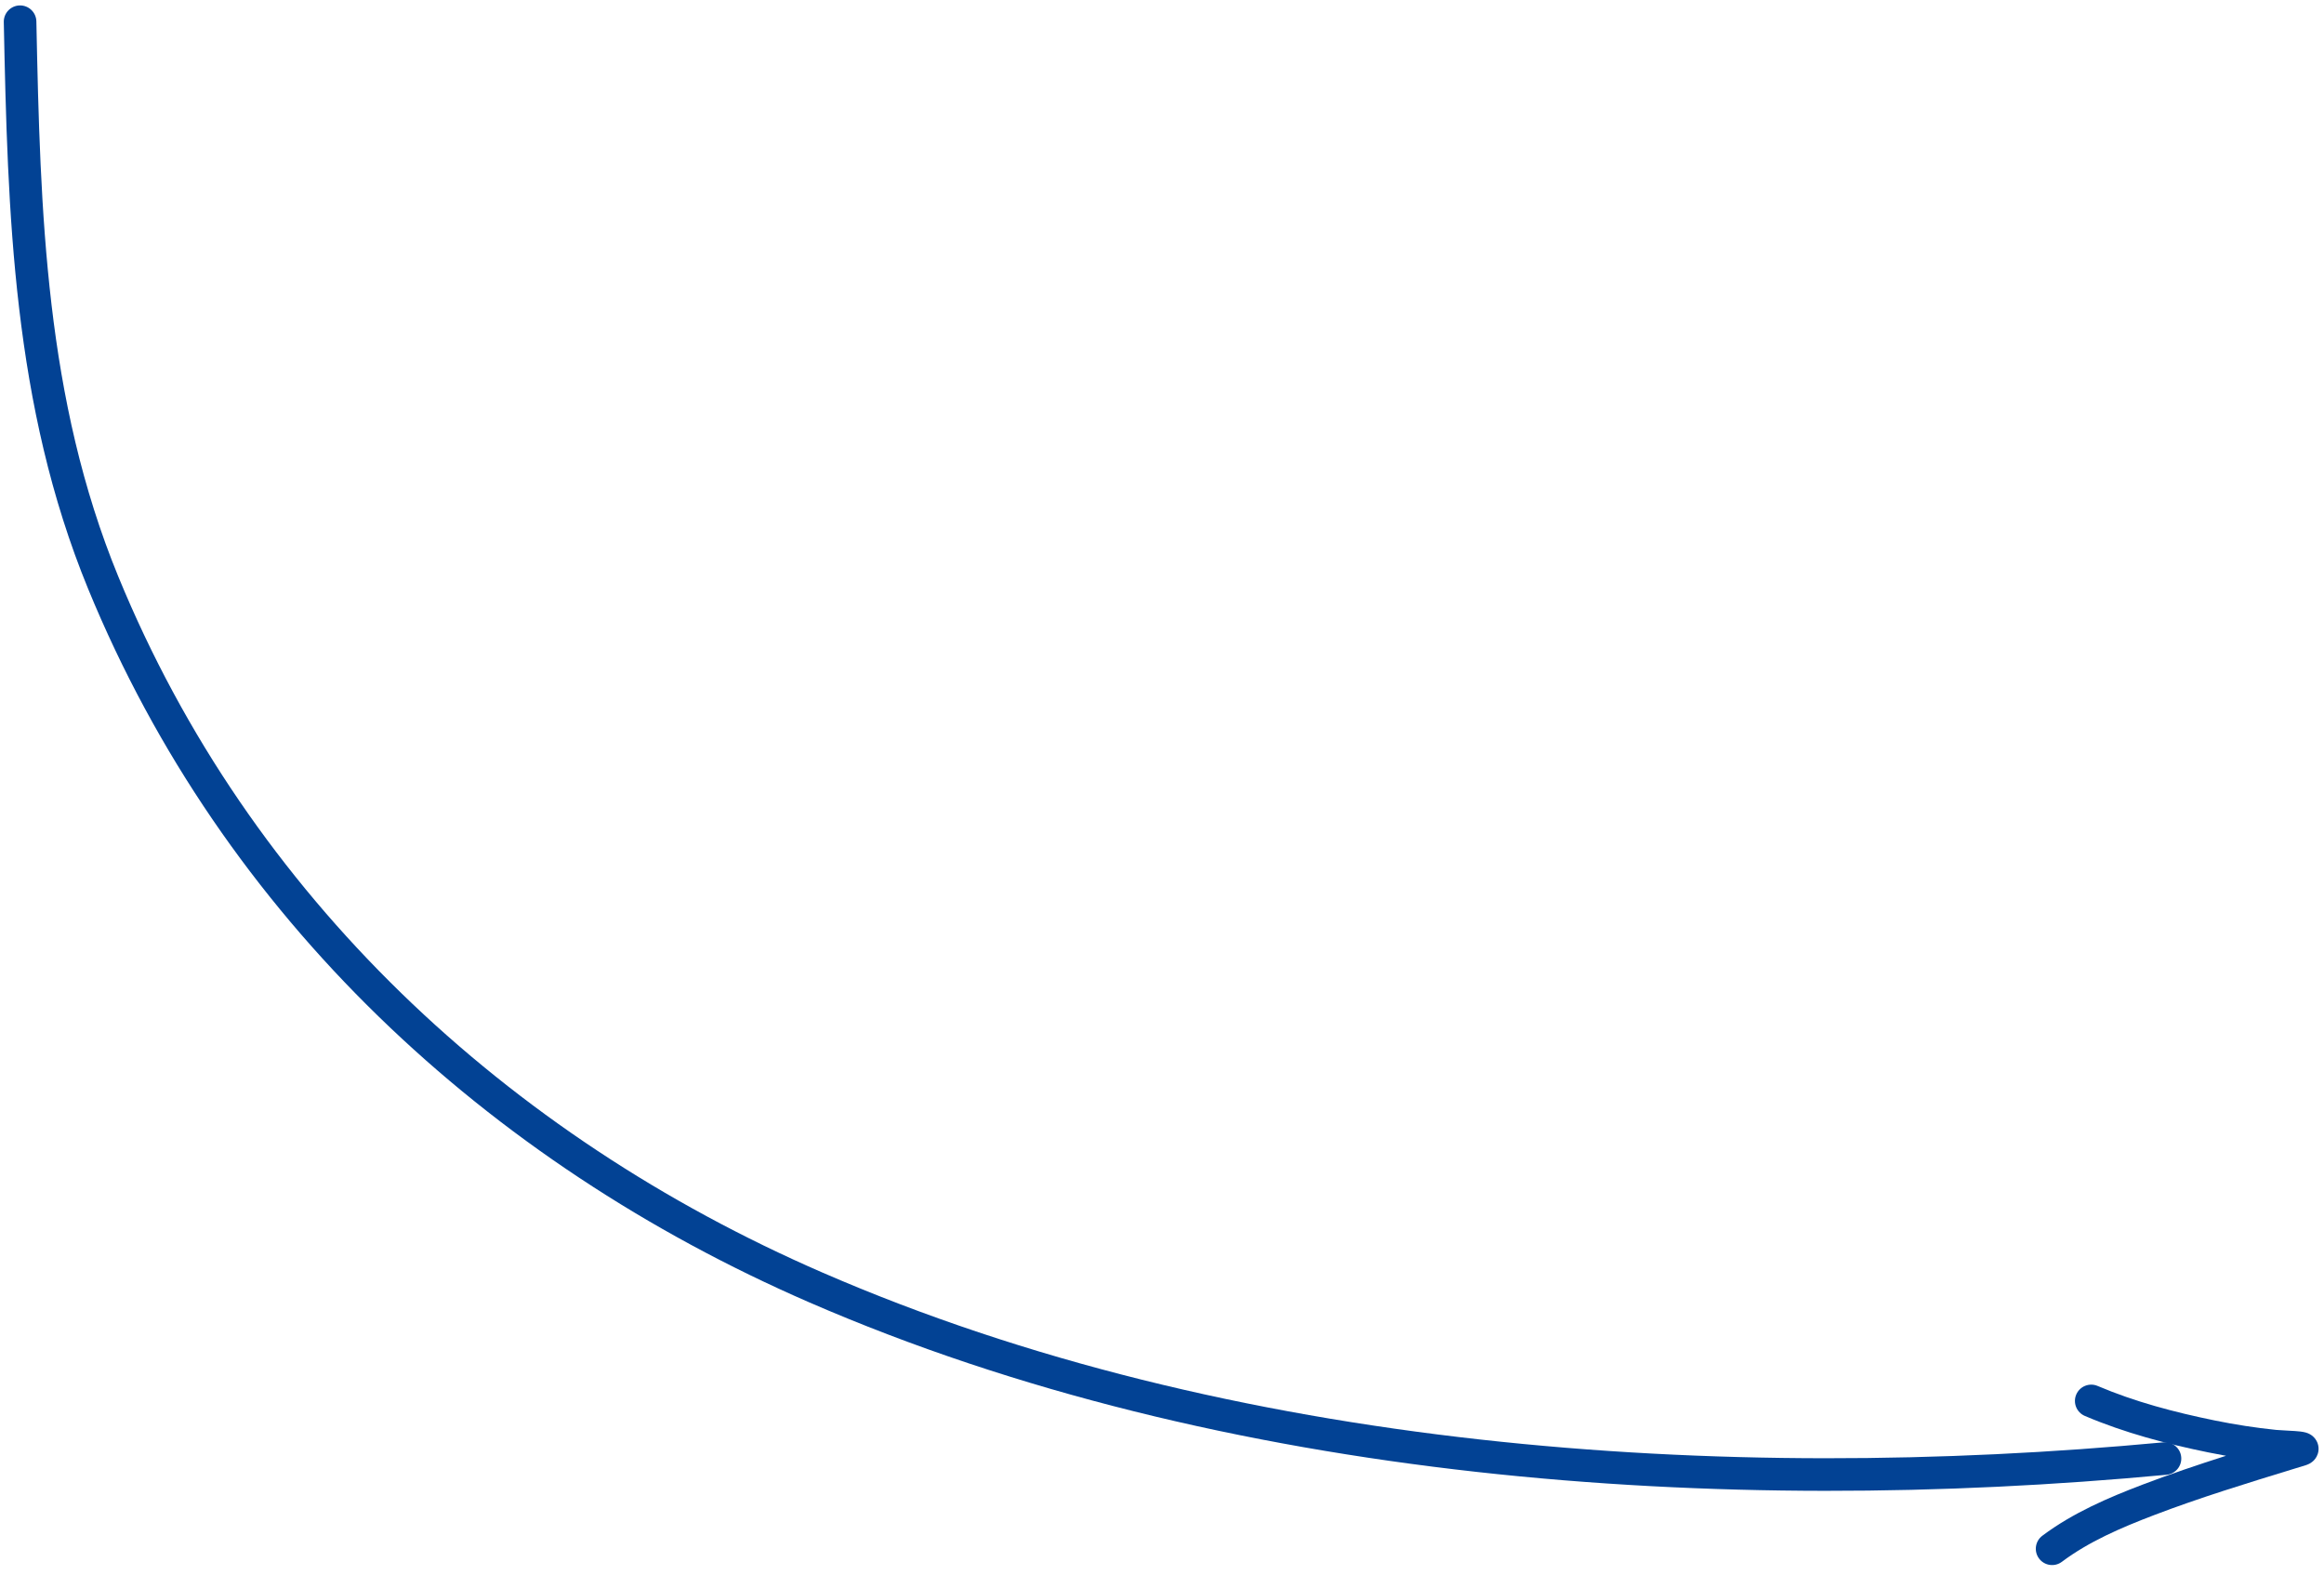 <?xml version="1.0" encoding="UTF-8"?> <svg xmlns="http://www.w3.org/2000/svg" width="214" height="145" viewBox="0 0 214 145" fill="none"> <path fill-rule="evenodd" clip-rule="evenodd" d="M1.818 0.5C2.646 0.483 3.332 1.141 3.349 1.969C3.712 19.638 4.188 36.764 10.892 53.078C22.997 82.537 46.647 104.515 75.684 117.14C113.298 133.494 158.485 136.611 199.219 132.792C200.044 132.715 200.775 133.321 200.852 134.146C200.93 134.971 200.324 135.702 199.499 135.779C158.474 139.625 112.73 136.518 74.488 119.891C44.833 106.998 20.557 84.492 8.117 54.219C1.168 37.309 0.711 19.627 0.349 2.031C0.332 1.203 0.99 0.517 1.818 0.5Z" fill="#024294"></path> <path fill-rule="evenodd" clip-rule="evenodd" d="M191.185 128.394C191.509 127.632 192.39 127.277 193.153 127.601C196.587 129.061 200.211 130.017 203.952 130.781C205.826 131.163 207.7 131.454 209.598 131.648C209.809 131.669 210.075 131.682 210.386 131.697C210.67 131.711 210.992 131.727 211.347 131.753C211.606 131.771 212.019 131.804 212.322 131.89C212.393 131.91 212.606 131.972 212.826 132.122C212.939 132.199 213.156 132.367 213.316 132.663C213.505 133.012 213.561 133.443 213.425 133.859C213.309 134.216 213.093 134.436 212.976 134.539C212.85 134.65 212.73 134.719 212.657 134.758C212.511 134.835 212.372 134.882 212.287 134.908C211.95 135.011 211.614 135.114 211.278 135.217C206.907 136.555 202.569 137.884 198.36 139.49C195.288 140.662 192.34 141.934 189.863 143.792C189.2 144.289 188.26 144.154 187.763 143.492C187.266 142.829 187.4 141.889 188.063 141.392C190.897 139.266 194.183 137.872 197.29 136.687C199.825 135.72 202.402 134.852 204.98 134.03C204.437 133.934 203.894 133.831 203.352 133.72C199.512 132.936 195.672 131.932 191.978 130.361C191.216 130.037 190.861 129.156 191.185 128.394Z" fill="#024294"></path> </svg> 